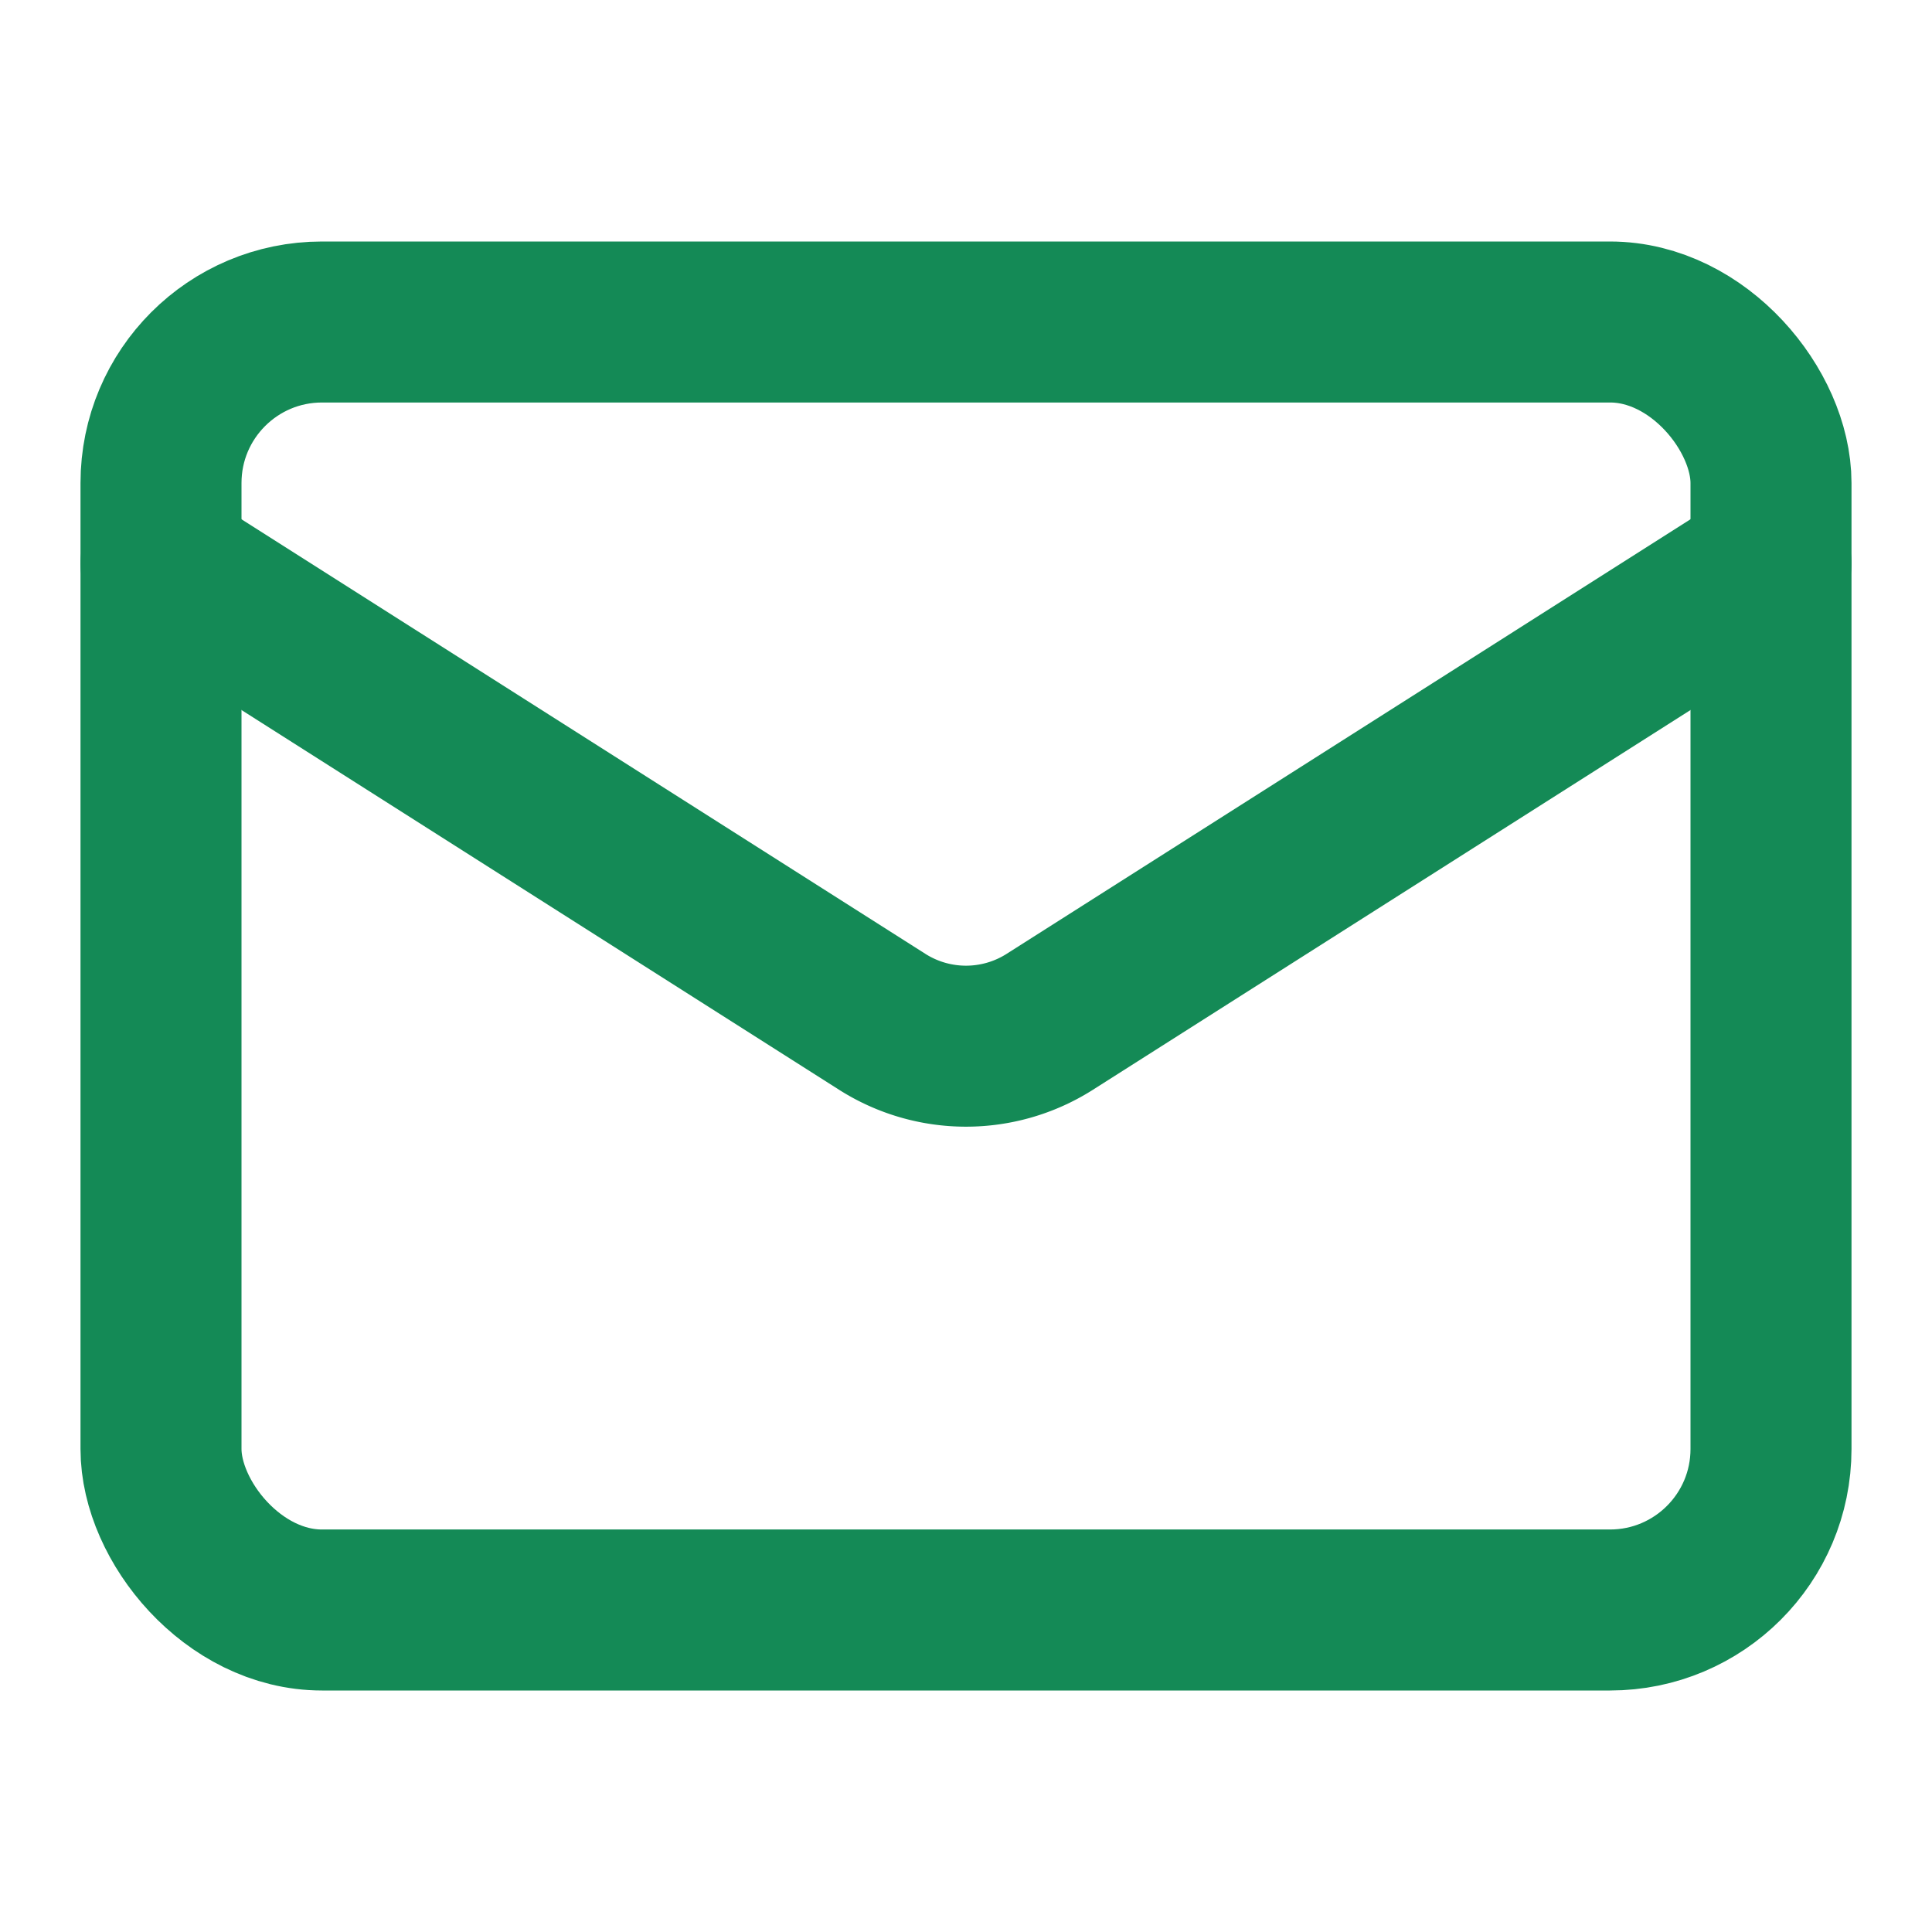 <svg xmlns="http://www.w3.org/2000/svg" width="24px" height="24px" viewBox="0 0 24 24" fill="none" stroke="#148a56" stroke-width="2" stroke-linecap="round" stroke-linejoin="round" class="lucide lucide-mail-icon lucide-mail" data-originalstrokecolor="#9b1fe8" transform="rotate(0) scale(1, 1)"><rect width="20" height="16" x="2" y="4" rx="2"/><path d="m22 7-8.97 5.7a1.94 1.94 0 0 1-2.06 0L2 7"/></svg>